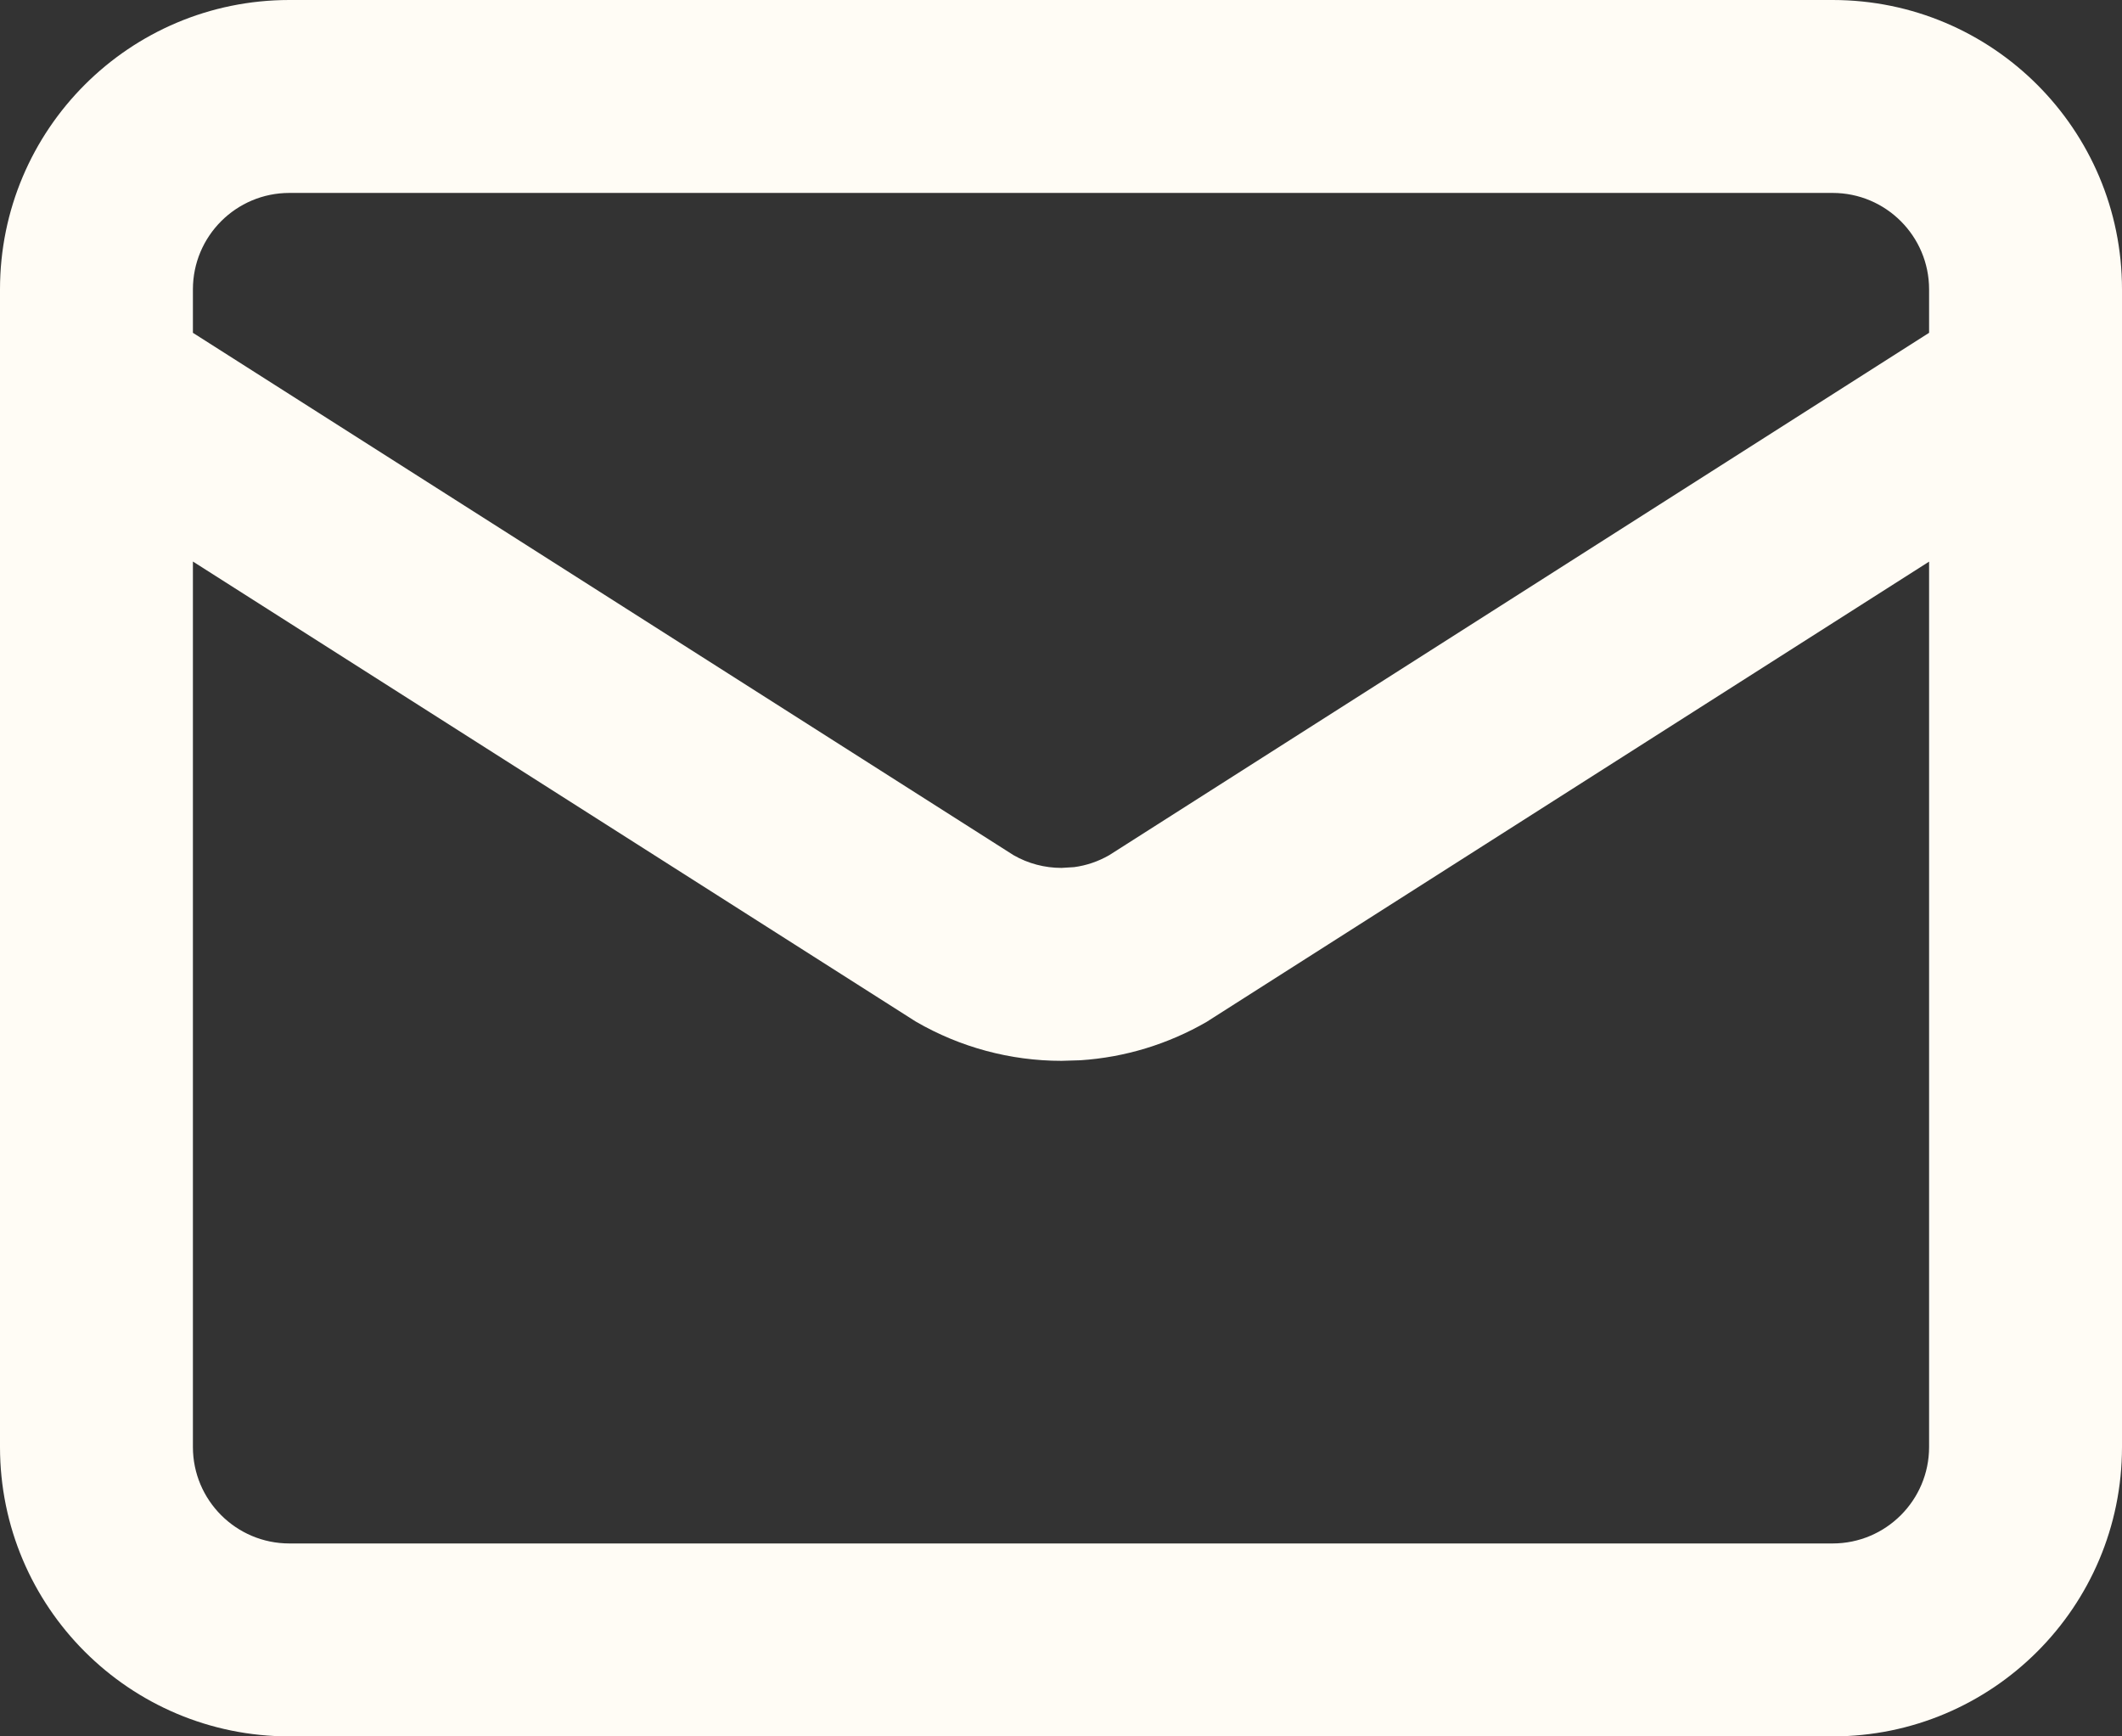 <svg width="22" height="18" viewBox="0 0 22 18" fill="none" xmlns="http://www.w3.org/2000/svg">
<rect x="0" y="0" width="22" height="18" fill="#333333" stroke="none"/>
<path d="M20 5.822L12.546 10.57C12.534 10.578 12.523 10.585 12.512 10.592C12.111 10.824 11.663 10.961 11.202 10.991L11.005 10.997C10.476 10.997 9.956 10.857 9.498 10.592L9.463 10.57L2 5.821V15C2 15.552 2.448 16 3 16H19C19.552 16 20 15.552 20 15V5.822ZM20 3C20 2.448 19.552 2 19 2H3C2.448 2 2 2.448 2 3V3.45L10.508 8.865C10.659 8.952 10.831 8.997 11.005 8.997L11.136 8.989C11.264 8.972 11.387 8.93 11.5 8.865L20 3.45V3ZM22 15C22 16.657 20.657 18 19 18H3C1.343 18 0 16.657 0 15V3C0 1.343 1.343 0 3 0H19C20.657 0 22 1.343 22 3V15Z" fill="#FFFCF5"/>
</svg>
